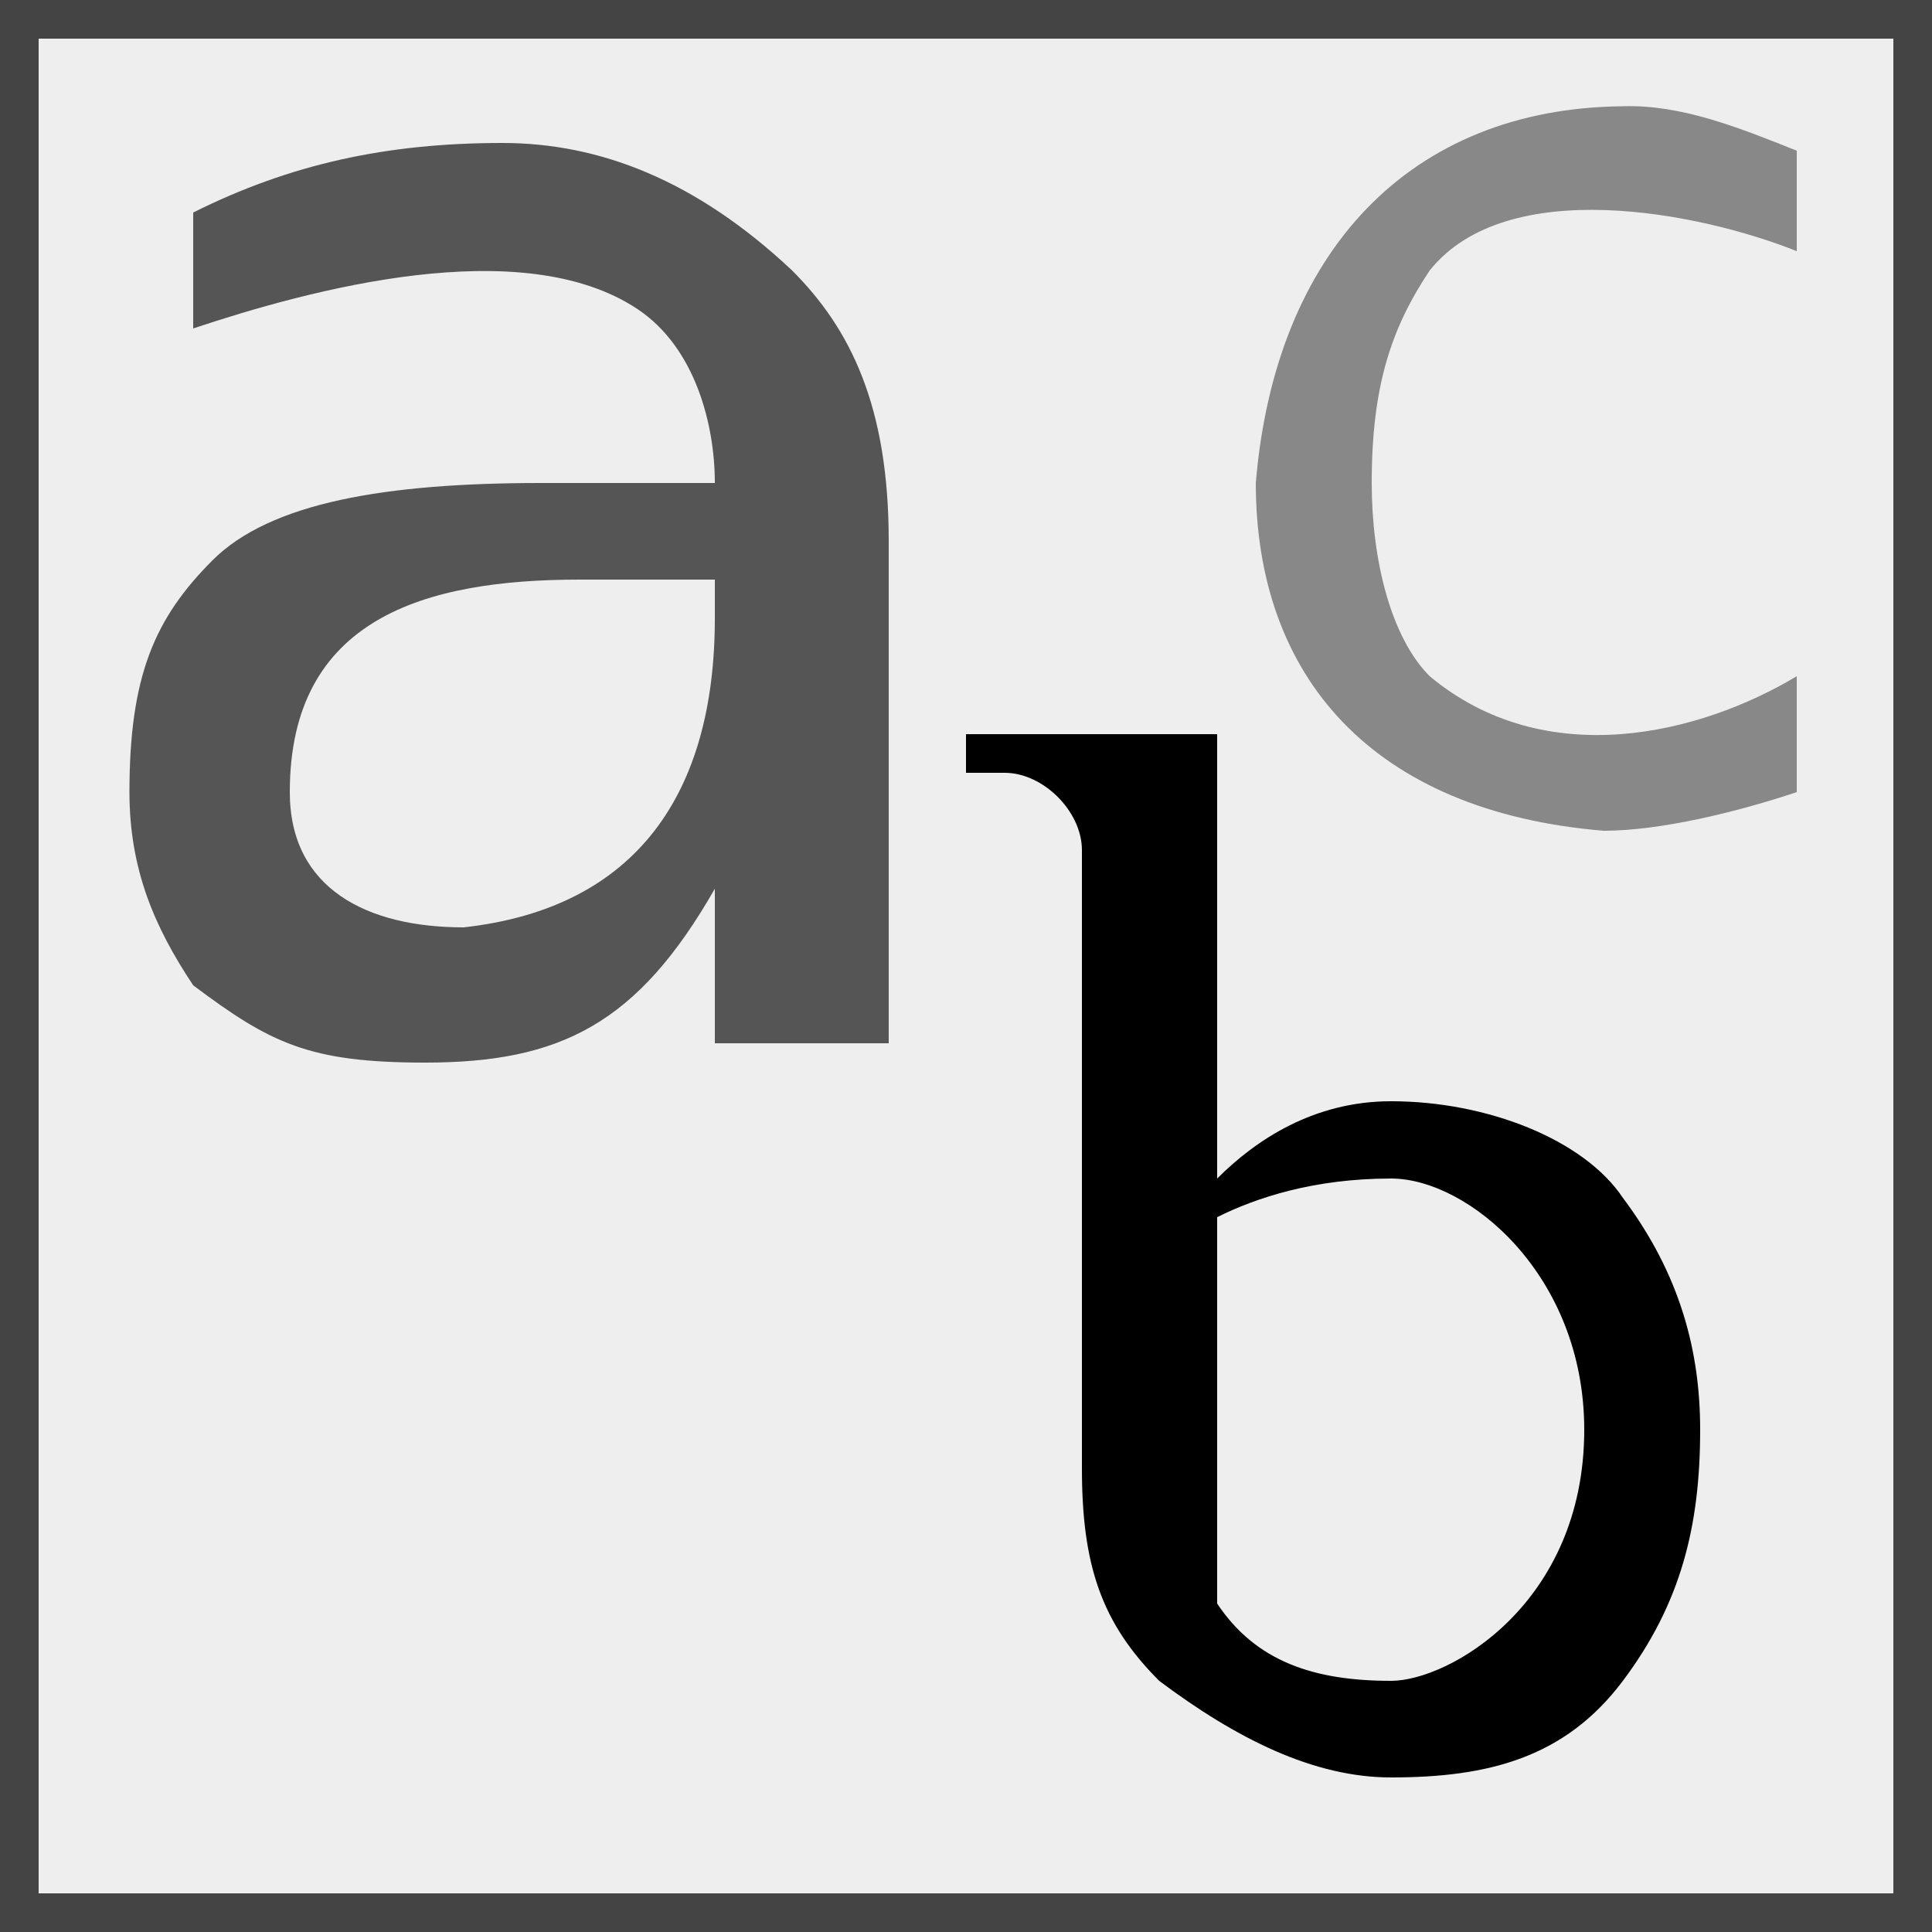 <?xml version="1.0" encoding="UTF-8"?>
<!-- Uploaded to: SVG Repo, www.svgrepo.com, Generator: SVG Repo Mixer Tools -->
<svg width="800px" height="800px" viewBox="0 0 100 100" xmlns="http://www.w3.org/2000/svg" version="1.1">

  <rect x="0" y="0" width="100" height="100" fill="#333333" stroke="none"/>

  <rect style="fill:#eeeeee;stroke:#444444;stroke-width:2" width="98" height="98" x="1" y="1"/>
  <path style="fill:#888888;" d="m 93,7.8 0,5.2 c -5,-2 -15,-4 -19,1 -2,3 -3,6 -3,11 0,4 1,8 3,10 6,5 14,3 19,0 l 0,6 C 90,42 86,43 83,43 71,42 65,35 65,25 66,13 73,5.6 84,5.5 c 3,-0.1 6,1.1 9,2.3"/>
  <path style="fill:#555555;" d="m 30,30 c -8,0 -15,2 -15,11 0,5 4,7 9,7 9,-1 13,-7 13,-16 l 0,-2 -7,0 m 16,-2 0,26 -9,0 0,-8 C 33,53 29,55 22,55 16,55 14,54 10,51 8,48 6.7,45 6.7,41 6.7,35 8,32 11,29 c 3,-3 9,-4 17,-4 l 9,0 c 0,-3 -1,-7 -4,-9 -6,-4 -17,-1 -23,1 l 0,-6 c 5,-2.5 10,-3.6 16,-3.6 5,0 10,1.9 15,6.6 3,3 5,7 5,14"/>
  <path style="fill:#000000;" d="m 88,74 c 0,5 -1,9 -4,13 -3,4 -7,5 -12,5 -4,0 -8,-2 -12,-5 -3,-3 -4,-6 -4,-11 l 0,-32 c 0,-2 -2,-4 -4,-4 l -2,0 0,-2 c 5,0 8,0 13,0 l 0,23 c 2,-2 5,-4 9,-4 5,0 10,2 12,5 3,4 4,8 4,12 l 0,0 m -6,0 c 0,-8 -6,-13 -10,-13 -4,0 -7,1 -9,2 l 0,20 c 2,3 5,4 9,4 3,0 10,-4 10,-13"/>

</svg>